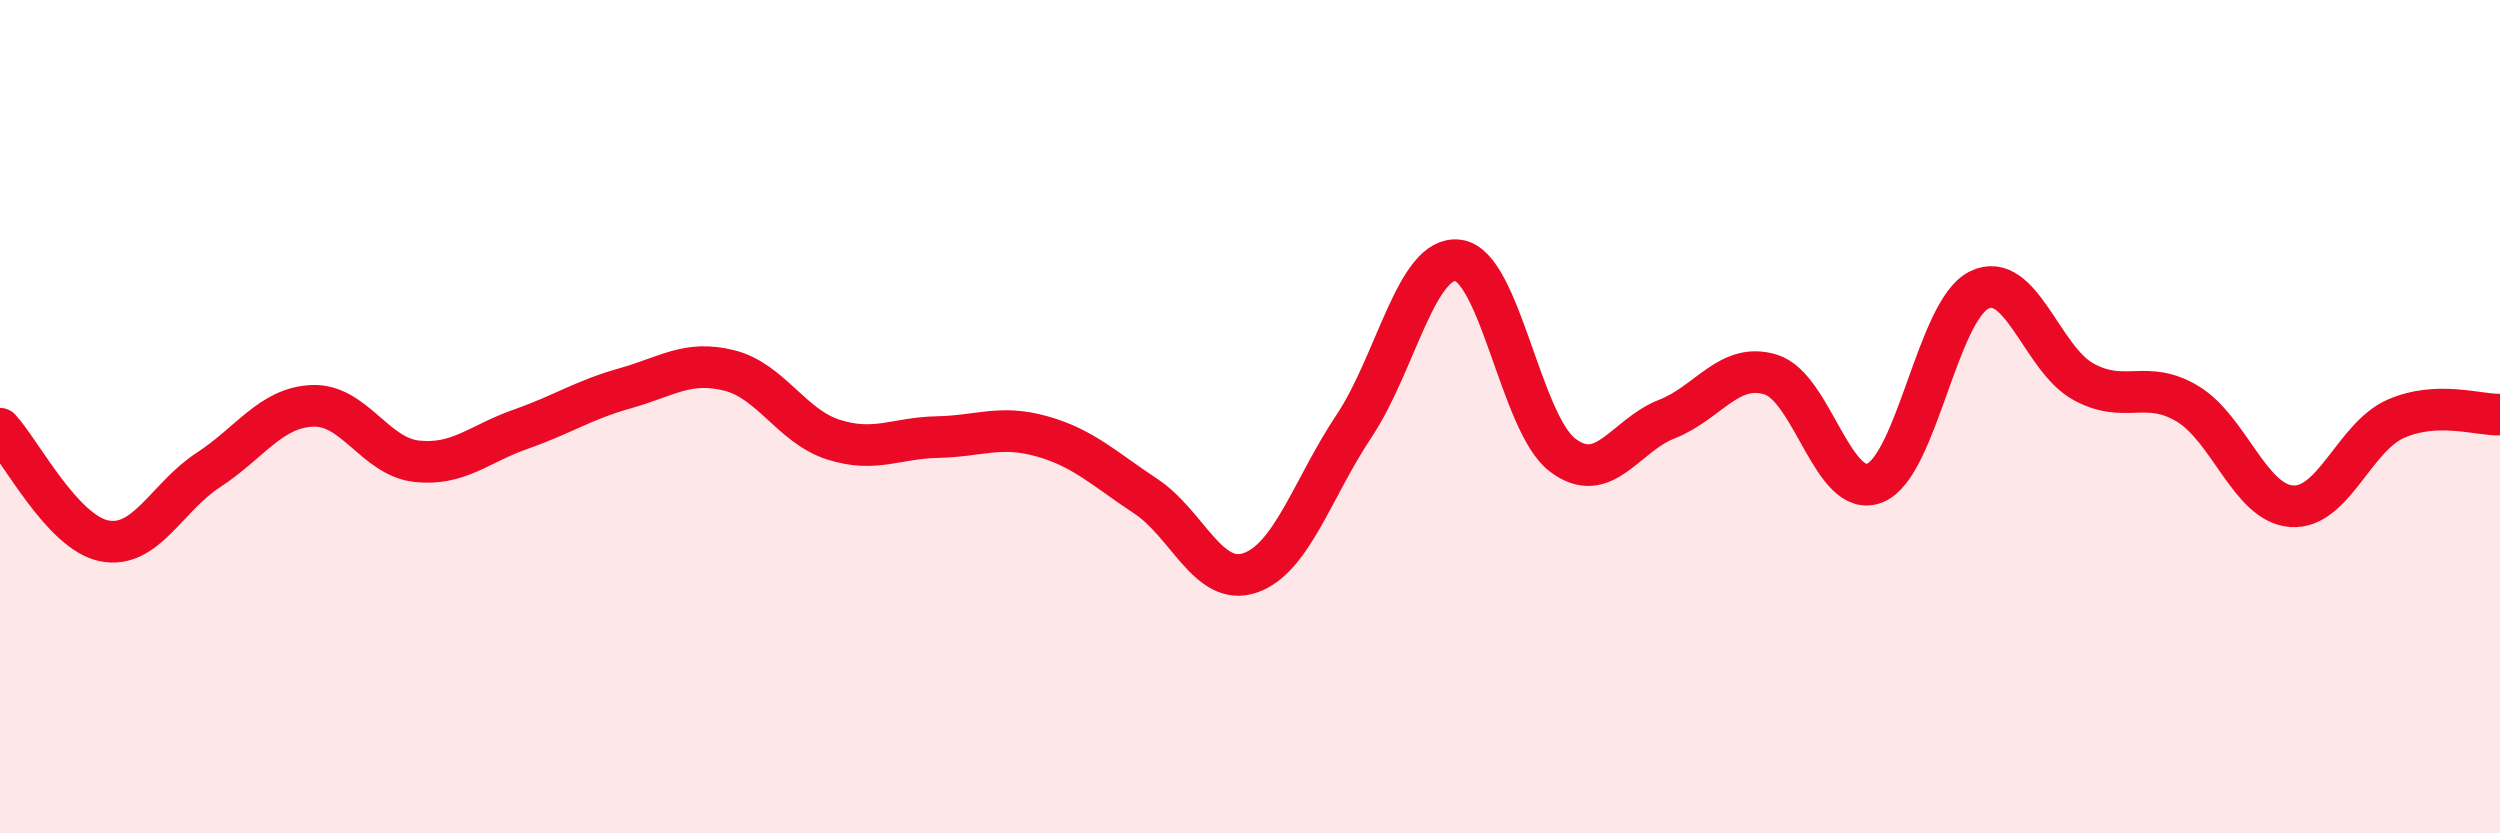 
    <svg width="60" height="20" viewBox="0 0 60 20" xmlns="http://www.w3.org/2000/svg">
      <path
        d="M 0,10.29 C 0.5,10.83 1.5,12.78 2.5,12.98 C 3.5,13.18 4,11.93 5,11.28 C 6,10.63 6.5,9.78 7.5,9.74 C 8.5,9.7 9,10.96 10,11.07 C 11,11.18 11.5,10.65 12.5,10.3 C 13.5,9.95 14,9.6 15,9.32 C 16,9.04 16.5,8.64 17.5,8.89 C 18.5,9.14 19,10.23 20,10.55 C 21,10.87 21.5,10.51 22.5,10.49 C 23.5,10.47 24,10.19 25,10.47 C 26,10.75 26.5,11.25 27.5,11.91 C 28.5,12.57 29,14.09 30,13.75 C 31,13.41 31.5,11.72 32.5,10.22 C 33.5,8.72 34,6.11 35,6.25 C 36,6.39 36.5,10.16 37.5,10.92 C 38.5,11.68 39,10.45 40,10.06 C 41,9.67 41.5,8.68 42.5,8.99 C 43.5,9.3 44,12 45,11.59 C 46,11.18 46.5,7.45 47.5,6.96 C 48.5,6.47 49,8.61 50,9.16 C 51,9.71 51.5,9.09 52.5,9.69 C 53.5,10.29 54,12.08 55,12.15 C 56,12.22 56.5,10.49 57.5,10.05 C 58.5,9.61 59.5,9.97 60,9.95L60 20L0 20Z"
        fill="#EB0A25"
        opacity="0.1"
        stroke-linecap="round"
        stroke-linejoin="round"
      />
      <path
        d="M 0,10.29 C 0.5,10.83 1.5,12.78 2.5,12.98 C 3.5,13.18 4,11.93 5,11.28 C 6,10.63 6.5,9.78 7.5,9.74 C 8.5,9.7 9,10.96 10,11.07 C 11,11.18 11.5,10.65 12.5,10.3 C 13.5,9.95 14,9.6 15,9.32 C 16,9.04 16.5,8.64 17.5,8.89 C 18.5,9.14 19,10.23 20,10.55 C 21,10.87 21.5,10.51 22.5,10.49 C 23.5,10.47 24,10.19 25,10.47 C 26,10.75 26.5,11.25 27.5,11.91 C 28.5,12.57 29,14.09 30,13.75 C 31,13.41 31.5,11.72 32.5,10.22 C 33.5,8.72 34,6.11 35,6.25 C 36,6.39 36.5,10.16 37.5,10.92 C 38.5,11.68 39,10.45 40,10.06 C 41,9.67 41.5,8.68 42.5,8.99 C 43.5,9.3 44,12 45,11.59 C 46,11.18 46.5,7.45 47.5,6.96 C 48.5,6.47 49,8.61 50,9.16 C 51,9.71 51.5,9.09 52.5,9.69 C 53.5,10.29 54,12.08 55,12.15 C 56,12.22 56.5,10.49 57.5,10.05 C 58.5,9.61 59.5,9.97 60,9.95"
        stroke="#EB0A25"
        stroke-width="1"
        fill="none"
        stroke-linecap="round"
        stroke-linejoin="round"
      />
    </svg>
  